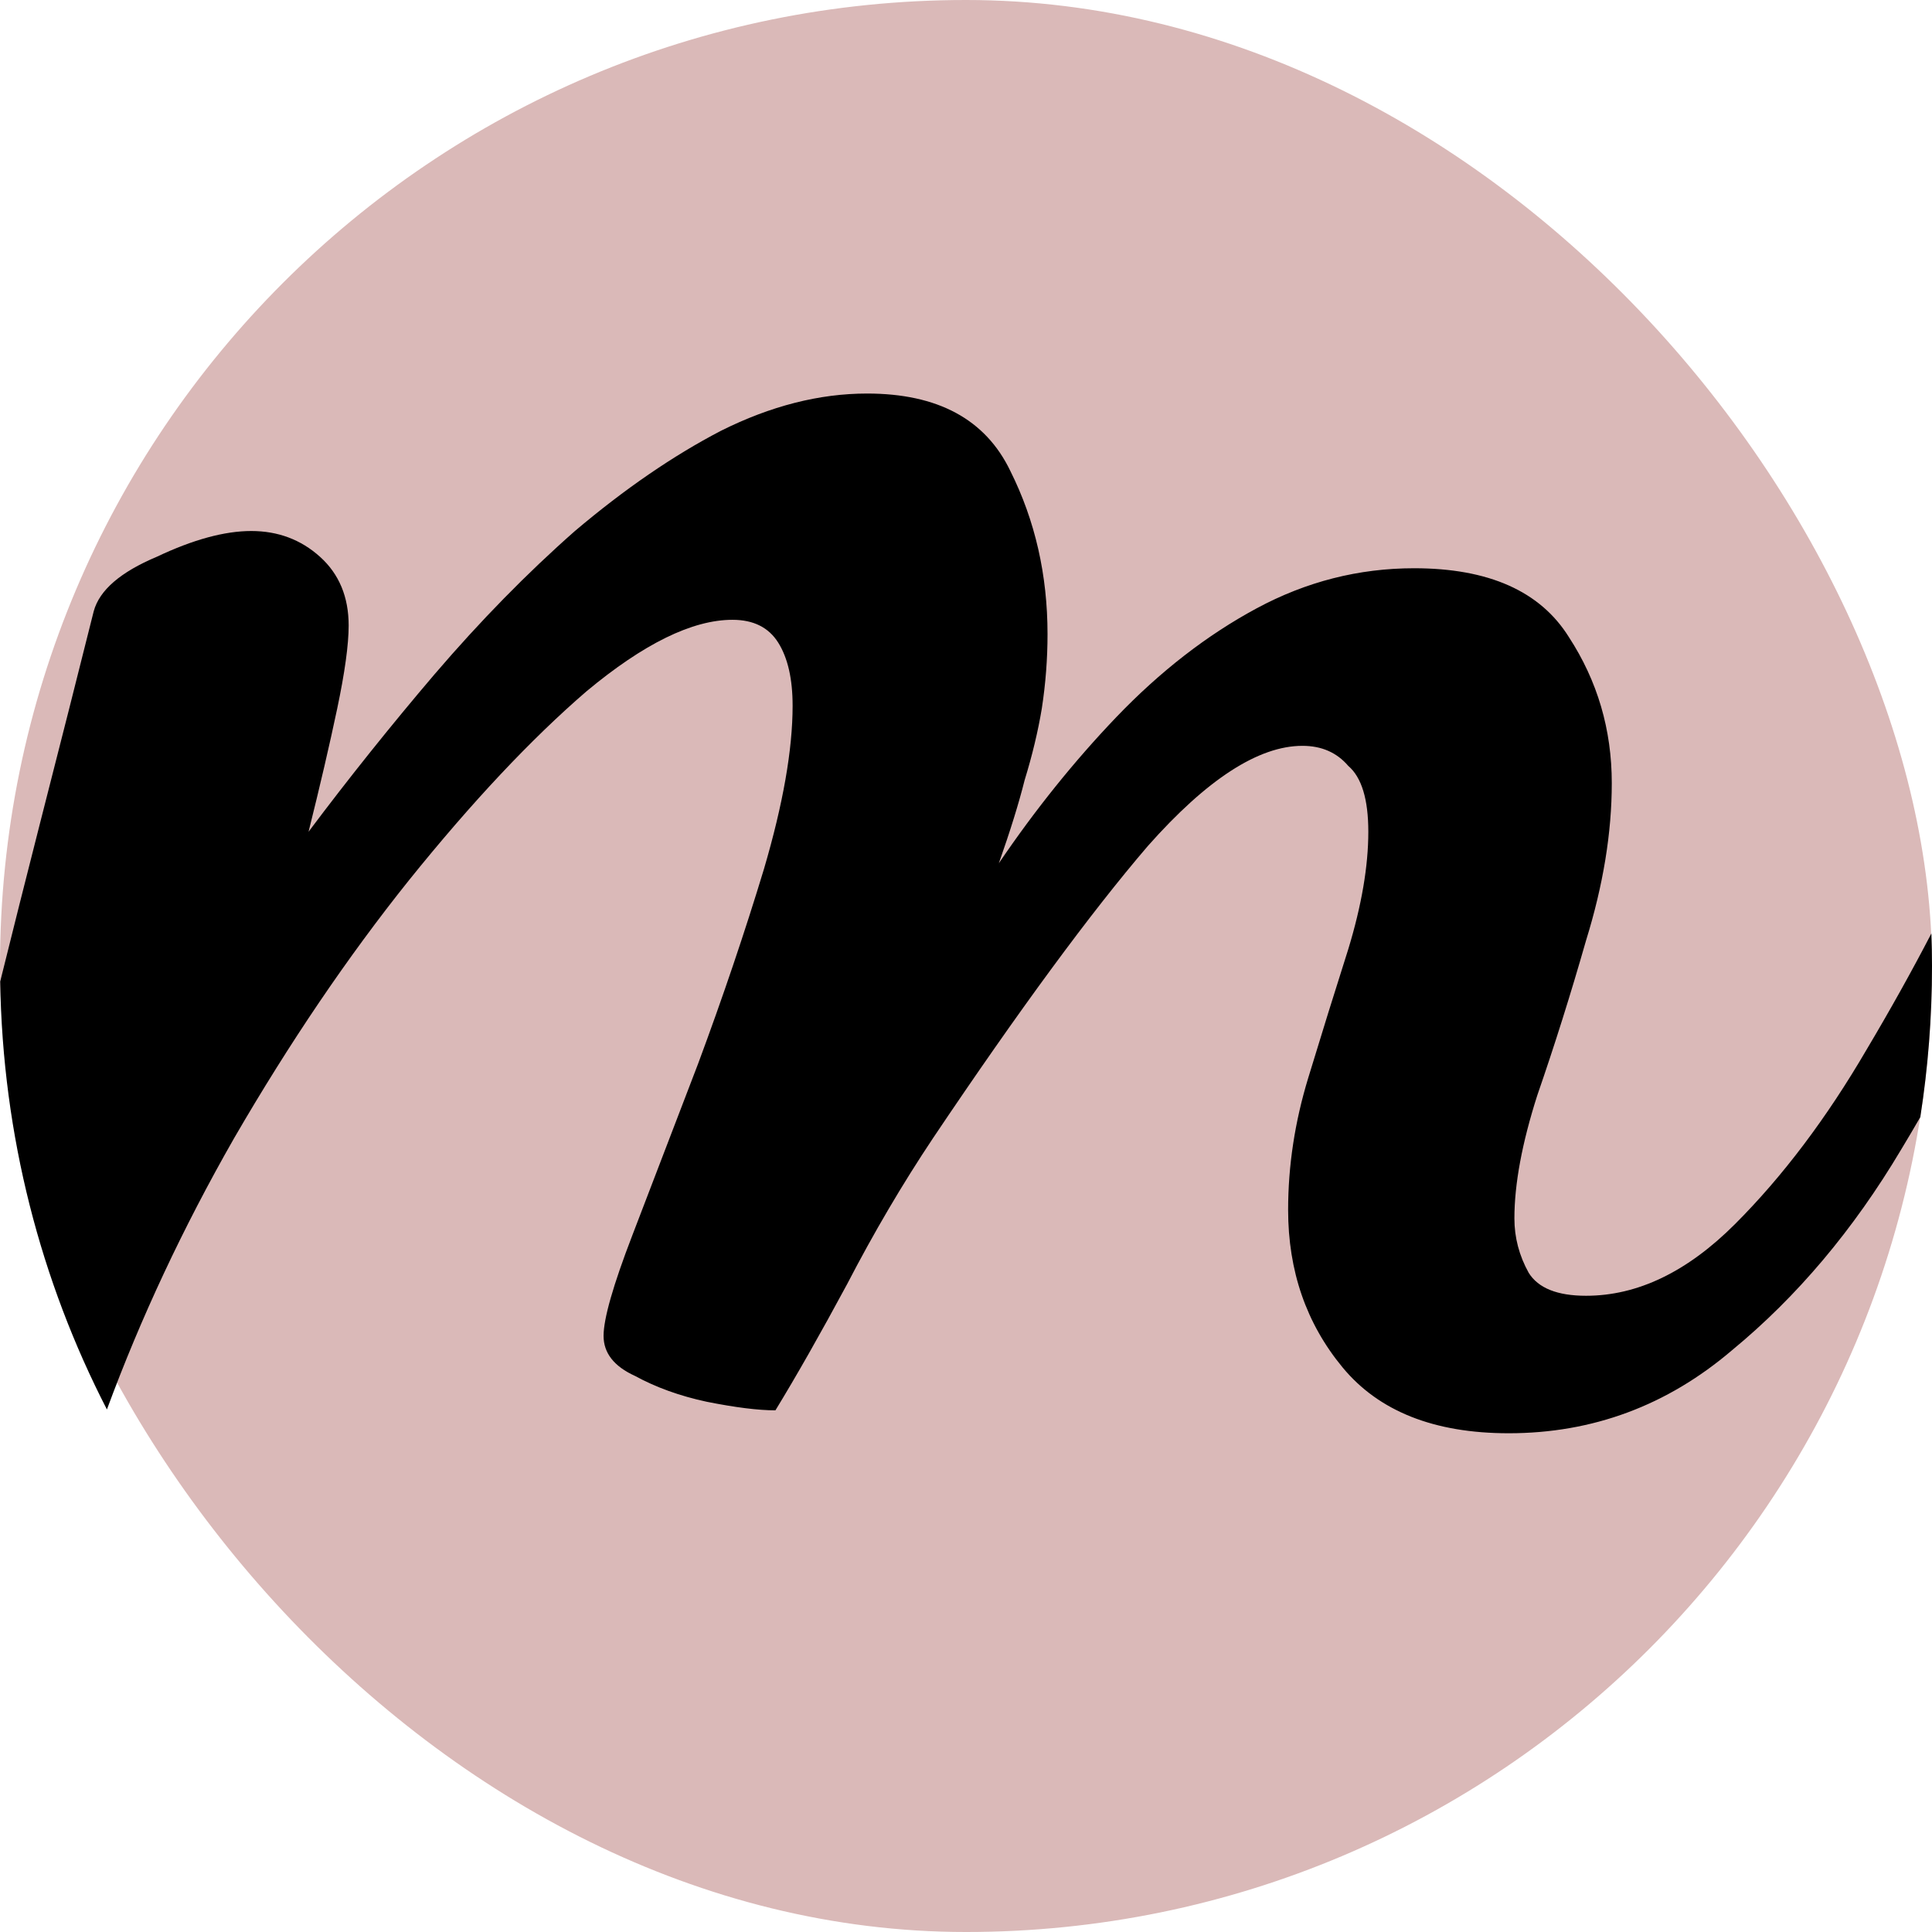 <?xml version="1.0" encoding="UTF-8" standalone="no"?>
<!-- Created with Inkscape (http://www.inkscape.org/) -->

<svg
   width="512"
   height="512"
   viewBox="0 0 135.467 135.467"
   version="1.1"
   id="svg5"
   inkscape:version="1.2.2 (732a01da63, 2022-12-09)"
   sodipodi:docname="meganmarten icon.svg"
   inkscape:export-filename="meganmarten icon.png"
   inkscape:export-xdpi="96"
   inkscape:export-ydpi="96"
   xmlns:inkscape="http://www.inkscape.org/namespaces/inkscape"
   xmlns:sodipodi="http://sodipodi.sourceforge.net/DTD/sodipodi-0.dtd"
   xmlns="http://www.w3.org/2000/svg"
   xmlns:svg="http://www.w3.org/2000/svg">
  <sodipodi:namedview
     id="namedview7"
     pagecolor="#ffffff"
     bordercolor="#000000"
     borderopacity="0.25"
     inkscape:showpageshadow="2"
     inkscape:pageopacity="0.0"
     inkscape:pagecheckerboard="0"
     inkscape:deskcolor="#d1d1d1"
     inkscape:document-units="mm"
     showgrid="false"
     inkscape:zoom="1.0444209"
     inkscape:cx="125.90709"
     inkscape:cy="268.09115"
     inkscape:window-width="1920"
     inkscape:window-height="1009"
     inkscape:window-x="-8"
     inkscape:window-y="-8"
     inkscape:window-maximized="1"
     inkscape:current-layer="layer1" />
  <defs
     id="defs2" />
  <g
     inkscape:label="Layer 1"
     inkscape:groupmode="layer"
     id="layer1">
    <rect
       style="fill:#dab9b8;fill-opacity:1;stroke-width:0.273"
       id="rect111"
       width="135.467"
       height="135.467"
       x="3.5603841e-06"
       y="3.5603841e-06"
       ry="67.733" />
    <path
       id="path1015"
       style="font-weight:bold;font-size:200.833px;font-family:'Dancing Script';-inkscape-font-specification:'Dancing Script Bold';stroke-width:16.736"
       d="M 60.797 27.594 C 57.45 27.594 54.036 28.464 50.555 30.204 C 47.208 31.945 43.793 34.288 40.312 37.233 C 36.965 40.179 33.685 43.526 30.472 47.275 C 27.392 50.89 24.447 54.572 21.635 58.321 C 22.438 55.108 23.108 52.229 23.644 49.685 C 24.179 47.141 24.447 45.2 24.447 43.861 C 24.447 41.853 23.777 40.246 22.438 39.041 C 21.1 37.836 19.492 37.233 17.618 37.233 C 15.744 37.233 13.534 37.836 10.991 39.041 C 8.447 40.112 6.974 41.384 6.572 42.857 C 5.501 47.141 4.229 52.162 2.756 57.919 C 1.811 61.615 0.904 65.235 0.014 68.82 C 0.183 79.639 2.86 89.826 7.497 98.828 C 9.859 92.427 12.826 86.088 16.413 79.81 C 20.296 73.116 24.379 67.091 28.664 61.735 C 33.082 56.246 37.233 51.827 41.116 48.48 C 45.132 45.133 48.546 43.459 51.358 43.459 C 52.831 43.459 53.902 43.995 54.571 45.066 C 55.241 46.137 55.576 47.61 55.576 49.484 C 55.576 52.564 54.906 56.379 53.567 60.932 C 52.228 65.35 50.689 69.902 48.948 74.588 C 47.208 79.14 45.668 83.158 44.329 86.639 C 42.99 90.12 42.321 92.463 42.321 93.668 C 42.321 94.873 43.057 95.81 44.53 96.479 C 46.003 97.283 47.676 97.885 49.55 98.287 C 51.559 98.688 53.166 98.889 54.371 98.889 C 55.844 96.479 57.517 93.533 59.392 90.052 C 61.266 86.437 63.274 83.023 65.417 79.81 C 71.442 70.84 76.462 64.011 80.479 59.325 C 84.629 54.639 88.245 52.296 91.324 52.296 C 92.663 52.296 93.734 52.764 94.537 53.702 C 95.475 54.505 95.943 56.045 95.943 58.321 C 95.943 60.731 95.475 63.476 94.537 66.555 C 93.6 69.501 92.663 72.513 91.726 75.593 C 90.788 78.672 90.32 81.752 90.32 84.831 C 90.32 89.115 91.592 92.797 94.136 95.877 C 96.68 98.956 100.562 100.496 105.784 100.496 C 111.675 100.496 116.897 98.555 121.449 94.672 C 126.001 90.923 129.951 86.236 133.298 80.613 C 133.76 79.849 134.209 79.088 134.647 78.328 C 135.185 74.877 135.467 71.34 135.467 67.733 C 135.467 66.969 135.449 66.209 135.424 65.451 C 134.06 68.078 132.552 70.787 130.888 73.584 C 128.076 78.404 124.997 82.488 121.65 85.835 C 118.303 89.182 114.822 90.856 111.207 90.856 C 109.198 90.856 107.859 90.32 107.19 89.249 C 106.52 88.044 106.186 86.772 106.186 85.434 C 106.186 83.024 106.721 80.145 107.792 76.797 C 108.997 73.316 110.136 69.701 111.207 65.953 C 112.412 62.07 113.014 58.388 113.014 54.907 C 113.014 51.158 112.01 47.744 110.002 44.664 C 107.993 41.451 104.378 39.844 99.156 39.844 C 95.273 39.844 91.592 40.781 88.111 42.656 C 84.63 44.53 81.349 47.074 78.27 50.287 C 75.324 53.367 72.579 56.781 70.036 60.53 C 70.839 58.254 71.441 56.312 71.843 54.706 C 72.379 52.965 72.78 51.292 73.048 49.685 C 73.316 47.945 73.45 46.204 73.45 44.463 C 73.45 40.313 72.58 36.497 70.839 33.016 C 69.099 29.401 65.751 27.594 60.797 27.594 z " />
  </g>
</svg>
